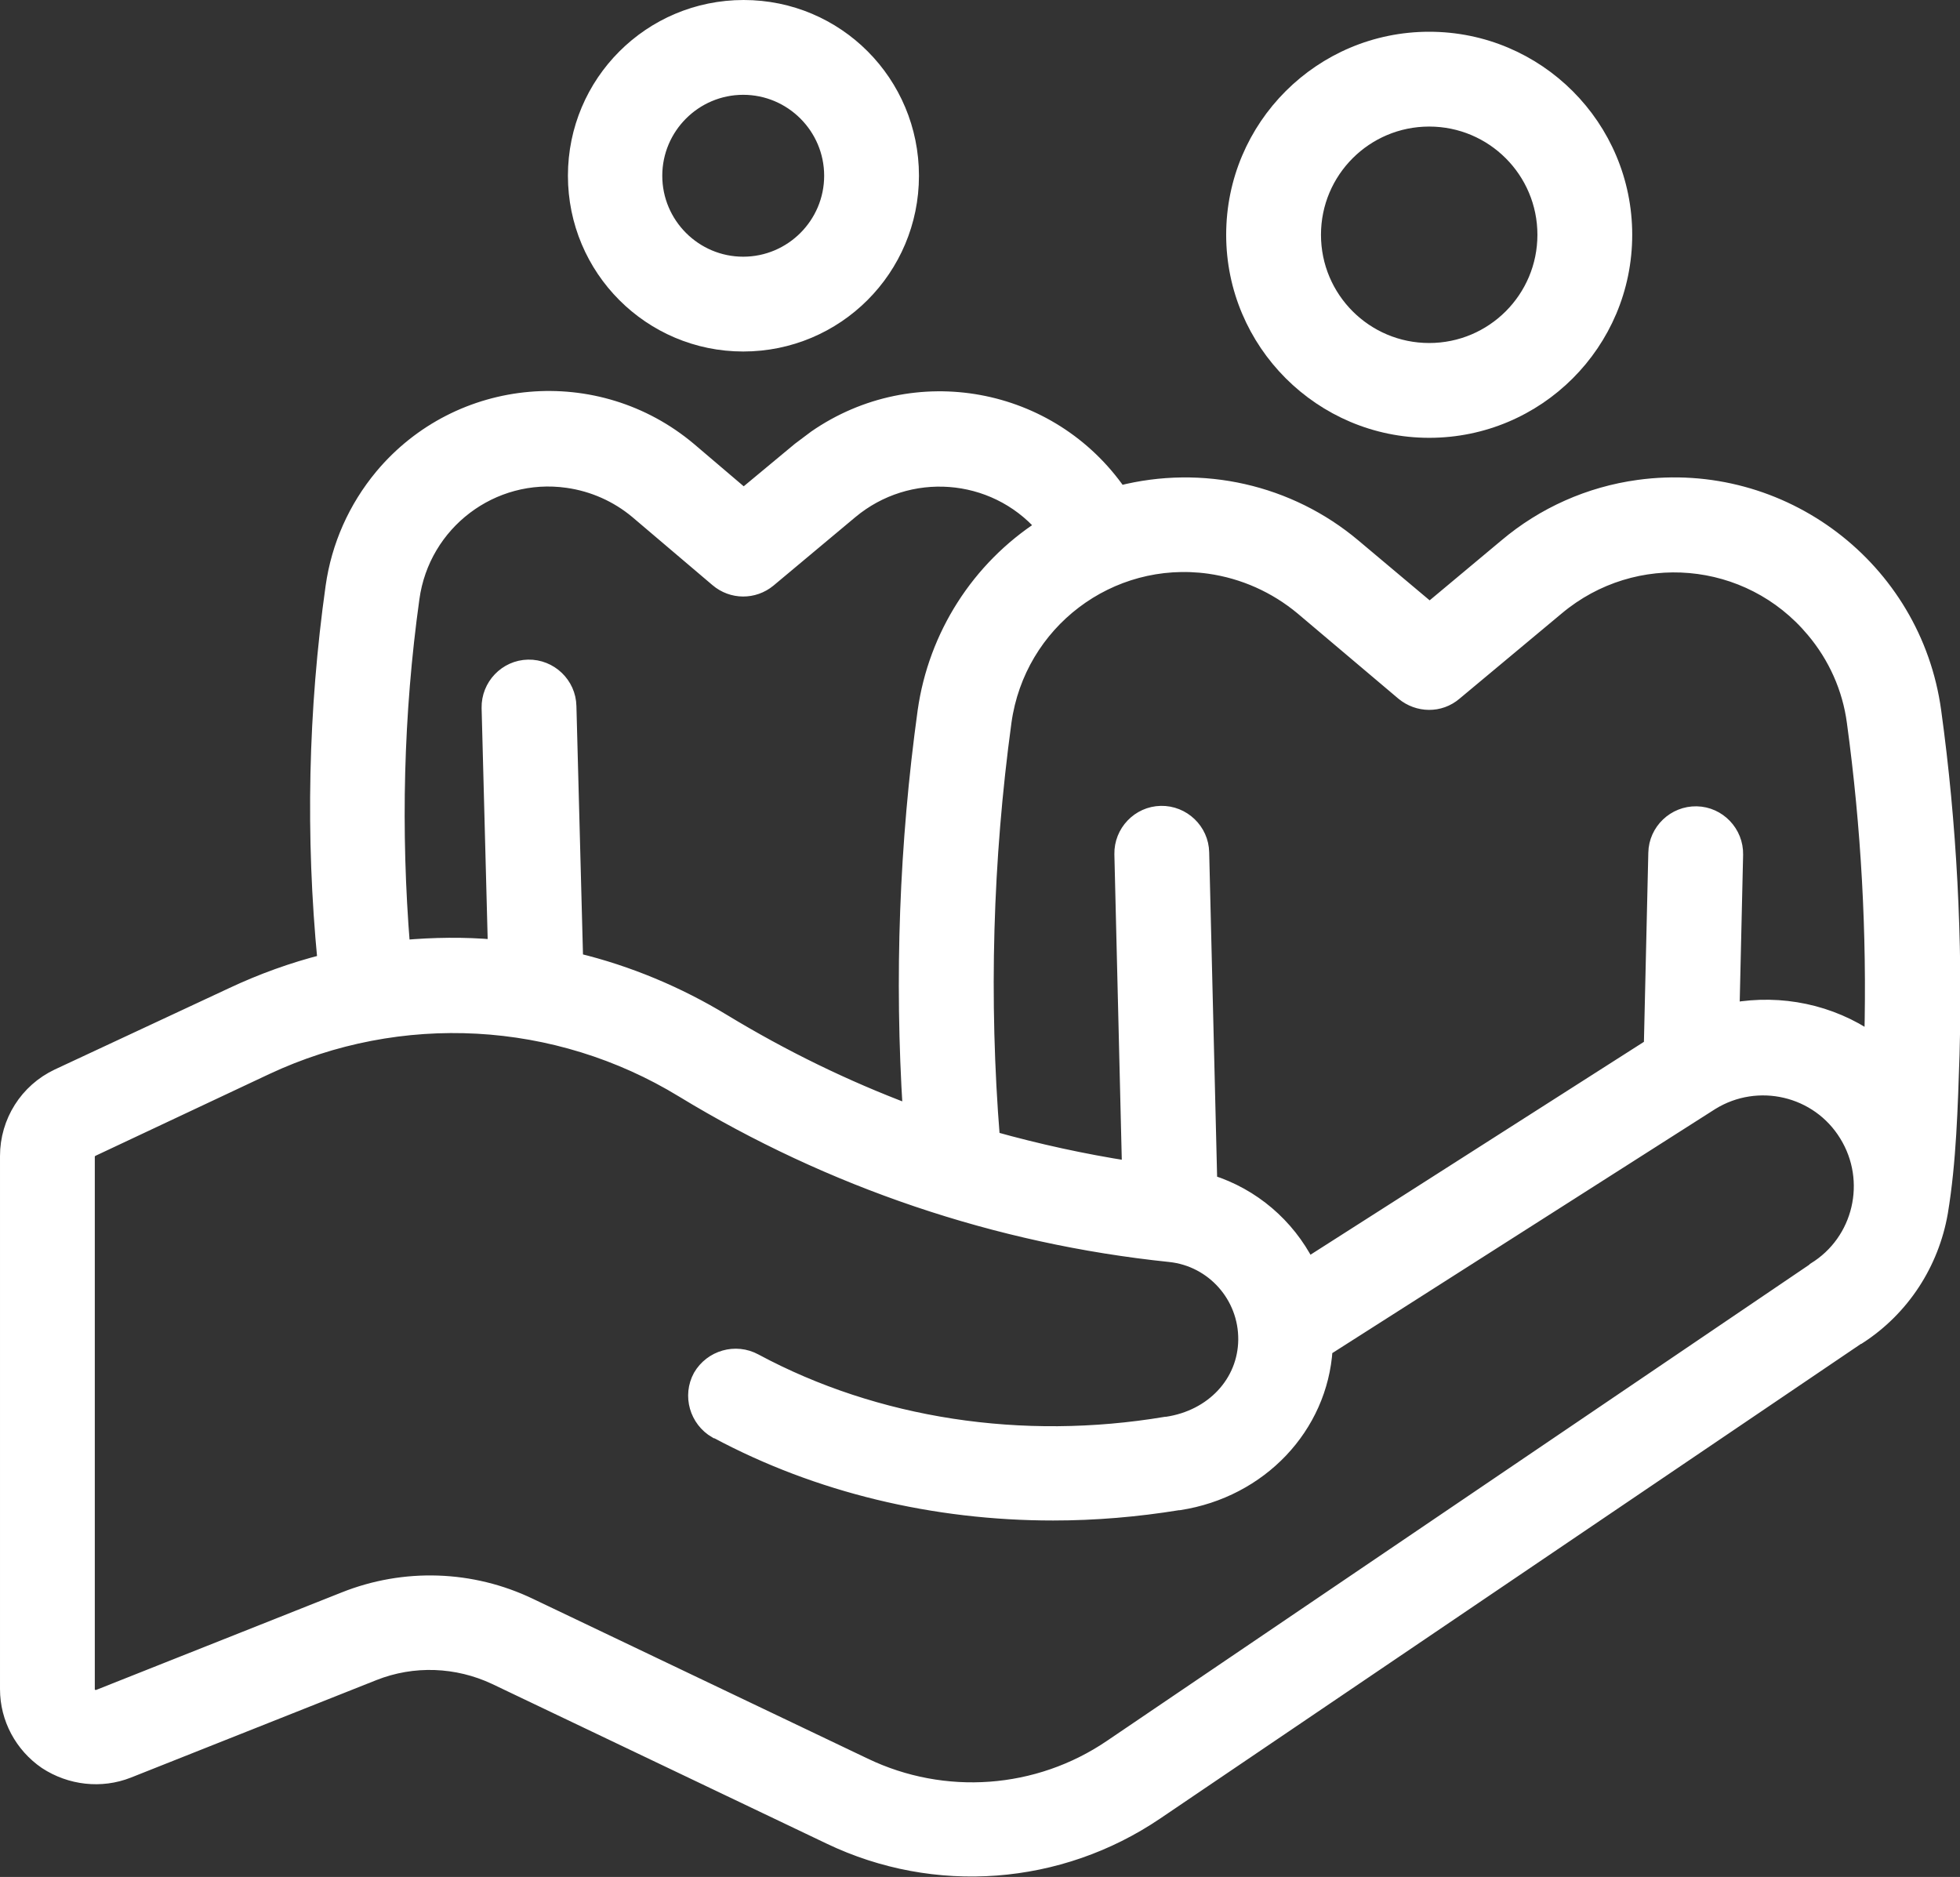 <svg xmlns="http://www.w3.org/2000/svg" xmlns:xlink="http://www.w3.org/1999/xlink" id="Business_partnership" x="0px" y="0px" viewBox="0 0 438.3 419.7" style="enable-background:new 0 0 438.3 419.7;" xml:space="preserve"><rect x="0" y="0" width="438.3" height="419.7" fill="#333333" stroke="none"/><style type="text/css">	.st0{fill:#FFFFFF;stroke:#FFFFFF;stroke-width:3;stroke-miterlimit:10;}</style><g id="_7-Hand">	<path class="st0" d="M432.6,159c-4.4-32.1-34.1-54.6-66.2-50.2c-11,1.5-21.3,6.1-29.7,13.2l-17,14.2L302.8,122  c-14.5-12.2-34-16.6-52.4-11.9c-15.4-22.2-45.8-27.8-68.1-12.4c-1.2,0.9-2.4,1.8-3.6,2.7l-12.4,10.3l-12.1-10.3h0  c-20.7-17.4-51.6-14.7-68.9,6c-5.9,7.1-9.7,15.6-11,24.8c-3.9,27.7-4.5,55.8-1.8,83.7c-7.1,1.8-14,4.3-20.6,7.4l-39,18.2  c-7,3.3-11.4,10.3-11.4,18v119.2c0,6.6,3.3,12.7,8.7,16.4c5.5,3.6,12.4,4.4,18.5,2l54.9-21.8c8.8-3.5,18.6-3.1,27.1,0.9l74.8,35.7  c23.6,11.3,51.4,9.2,73.1-5.5L415.7,299l0.1,0c9.7-6.3,16.3-16.4,18.3-27.9c1.9-11.5,2.2-23.6,2.6-35.3  C437.4,210.2,436.1,184.4,432.6,159L432.6,159z M291.1,136l22.6,19.1c3.4,2.8,8.3,2.9,11.7,0l22.9-19.1c17.2-14.4,42.7-12.2,57.1,5  c4.9,5.8,8.1,12.9,9.1,20.5c3.2,23.5,4.5,47.1,3.9,70.8c-9-6.2-20.1-8.5-30.9-6.6l0.8-34.6c0.1-5-3.9-9.2-8.9-9.3  c-5-0.1-9.2,3.9-9.3,8.9l-1,43.1l-76.6,48.9c-4.5-8.8-12.3-15.5-21.8-18.5l-1.8-73.6c-0.1-5-4.3-9-9.3-8.9c-5,0.1-9,4.3-8.9,9.3  l0,0l1.7,70.1c-10.2-1.6-20.3-3.8-30.3-6.6c-2.5-31-1.6-62.3,2.6-93.1c3.1-22.2,23.5-37.7,45.7-34.6  C278.1,127.9,285.2,131.1,291.1,136L291.1,136z M92.3,133.8c2.3-16.8,17.8-28.6,34.6-26.2c5.7,0.8,11.1,3.2,15.5,6.9l17.9,15.2  c3.4,2.9,8.3,2.9,11.7,0.1l18.3-15.3h0c12.8-10.7,31.8-9.3,42.8,3.2c-14.4,9.3-24,24.4-26.4,41.3c-4.1,29.7-5.2,59.6-3.3,89.5  c-14.4-5.4-28.3-12.2-41.5-20.2c-10.2-6.2-21.4-10.9-33-13.7l-1.5-56.7c-0.1-5-4.3-9-9.3-8.9c-5,0.1-9,4.3-8.9,9.3l0,0l1.4,53.3  c-6.8-0.6-13.6-0.5-20.4,0.1C88.1,185.8,88.7,159.6,92.3,133.8L92.3,133.8z M193.4,394.6l-74.8-35.7c-13.1-6.3-28.2-6.8-41.7-1.4  L22,379.3c-0.8,0.3-1.8-0.1-2.2-0.9c-0.1-0.2-0.1-0.4-0.1-0.6V258.6c0-0.6,0.4-1.2,1-1.5l38.9-18.3c29.9-14,64.8-12.1,93,5.1  c33.2,20.2,70.4,32.8,109,36.8c9.6,1,16.9,9.2,16.8,18.9c-0.1,9.5-7.3,17.2-17.5,18.7h-0.1h-0.1c-32.2,5.4-64.8,0.4-91.8-14.1  c-4.4-2.4-9.9-0.8-12.4,3.5c-2.4,4.4-0.8,9.9,3.5,12.4c0.1,0,0.2,0.1,0.3,0.1c22.6,12.1,48.6,18.3,75.2,18.3c9.4,0,18.8-0.8,28-2.3  h0l0.2,0h0c18.2-2.8,31.7-17.1,32.8-34.5l86.3-55c10.2-6.3,23.7-3.2,30,7.1c6.3,10.2,3.2,23.7-7.1,30l-0.1,0.1l-0.1,0.1  L248.4,390.5C232.1,401.6,211.1,403.1,193.4,394.6L193.4,394.6z"></path>	<path class="st0" d="M319.6,96.4c24.2,0,43.9-19.6,43.9-43.9c0-24.2-19.6-43.9-43.9-43.9c-24.2,0-43.9,19.6-43.9,43.9  C275.7,76.7,295.4,96.4,319.6,96.4z M319.6,26.8c14.2,0,25.7,11.5,25.7,25.7c0,14.2-11.5,25.7-25.7,25.7  c-14.2,0-25.7-11.5-25.7-25.7C293.9,38.3,305.4,26.8,319.6,26.8z"></path>	<path class="st0" d="M166.2,77.1c20.9,0,37.8-16.9,37.8-37.8S187.2,1.5,166.3,1.5c-20.9,0-37.8,16.9-37.8,37.8c0,0,0,0,0,0  C128.5,60.2,145.4,77.1,166.2,77.1z M166.2,19.7c10.8,0,19.6,8.8,19.6,19.6c0,10.8-8.8,19.6-19.6,19.6c-10.8,0-19.6-8.8-19.6-19.6  C146.6,28.5,155.4,19.7,166.2,19.7L166.2,19.7z"></path></g></svg>